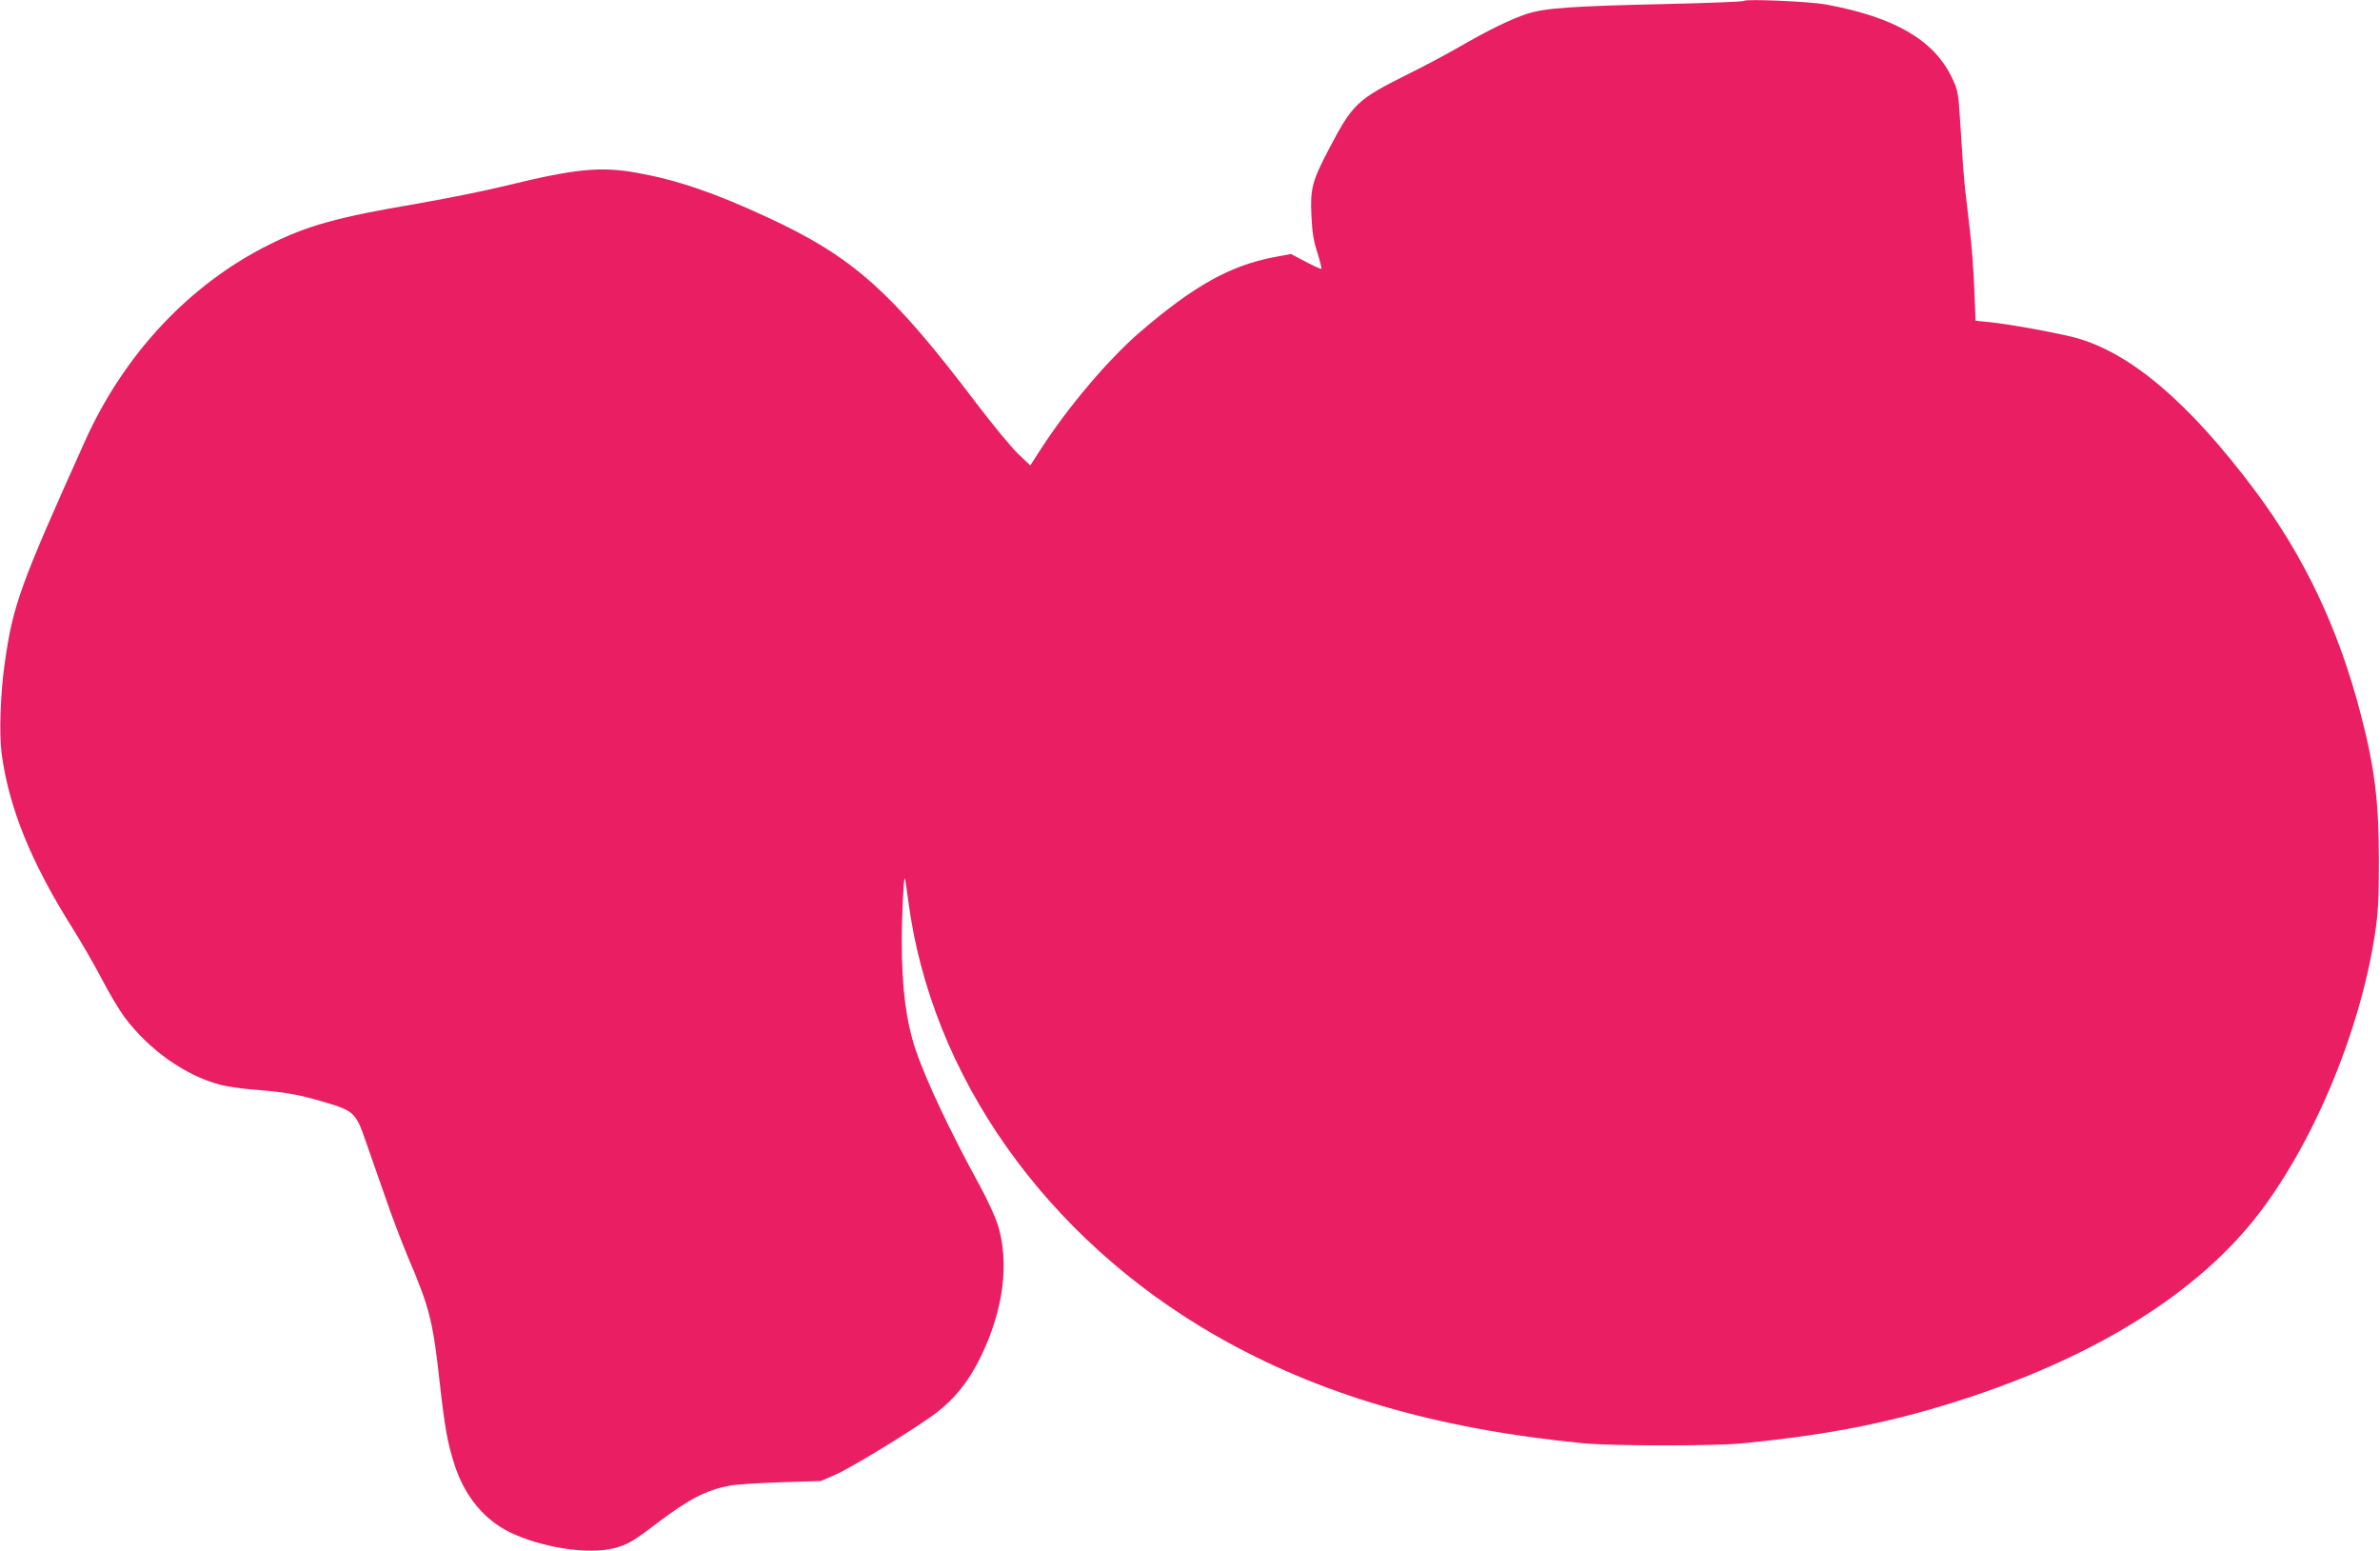 <?xml version="1.0" standalone="no"?>
<!DOCTYPE svg PUBLIC "-//W3C//DTD SVG 20010904//EN"
 "http://www.w3.org/TR/2001/REC-SVG-20010904/DTD/svg10.dtd">
<svg version="1.0" xmlns="http://www.w3.org/2000/svg"
 width="1280pt" height="834pt" viewBox="0 0 1280 834"
 preserveAspectRatio="xMidYMid meet">
<g transform="translate(0,834) scale(0.1,-0.1)"
fill="#e91e63" stroke="none">
<path d="M9378 8335 c-4 -4 -181 -11 -395 -16 -527 -12 -668 -21 -769 -53 -85
-27 -208 -87 -376 -184 -57 -33 -177 -97 -268 -142 -272 -136 -295 -158 -422
-400 -90 -171 -102 -214 -95 -359 4 -88 11 -136 32 -199 14 -46 24 -86 22 -88
-2 -2 -40 15 -84 38 l-80 42 -92 -17 c-237 -46 -430 -154 -718 -401 -174 -150
-394 -410 -541 -640 l-51 -79 -67 64 c-36 35 -136 156 -222 269 -458 605 -665
789 -1126 1002 -285 132 -481 199 -701 239 -197 35 -330 22 -710 -71 -110 -27
-321 -69 -470 -95 -432 -73 -592 -118 -798 -221 -428 -213 -779 -588 -989
-1054 -351 -780 -389 -884 -433 -1200 -23 -157 -30 -380 -16 -484 39 -288 156
-578 374 -926 50 -79 123 -205 162 -280 39 -75 94 -168 122 -206 132 -179 331
-319 520 -368 34 -9 118 -21 185 -26 161 -13 230 -25 357 -62 176 -51 184 -58
239 -218 22 -63 69 -198 105 -300 35 -102 89 -243 119 -315 118 -276 136 -345
173 -681 28 -247 41 -318 79 -439 54 -169 159 -297 299 -365 175 -84 422 -121
562 -85 70 19 99 35 231 136 173 130 260 175 388 200 28 6 150 14 271 18 l220
7 80 35 c89 39 431 249 540 331 100 76 178 174 240 303 123 252 155 508 90
713 -14 42 -57 136 -96 207 -159 290 -289 566 -344 728 -52 155 -75 334 -75
581 0 147 10 350 16 343 2 -2 11 -57 19 -122 123 -940 738 -1811 1650 -2335
553 -318 1187 -504 1980 -581 157 -15 707 -16 860 0 481 47 825 117 1225 250
680 226 1202 553 1522 951 307 384 566 993 650 1531 18 120 22 186 22 399 0
318 -22 502 -99 795 -119 457 -303 843 -568 1198 -355 474 -672 743 -969 822
-105 27 -351 72 -461 83 l-72 7 -7 170 c-3 94 -14 233 -23 310 -9 77 -21 178
-26 225 -6 47 -16 185 -23 307 -14 221 -14 223 -48 295 -97 203 -309 326 -678
394 -90 16 -430 31 -442 19z"/>
</g>
</svg>

